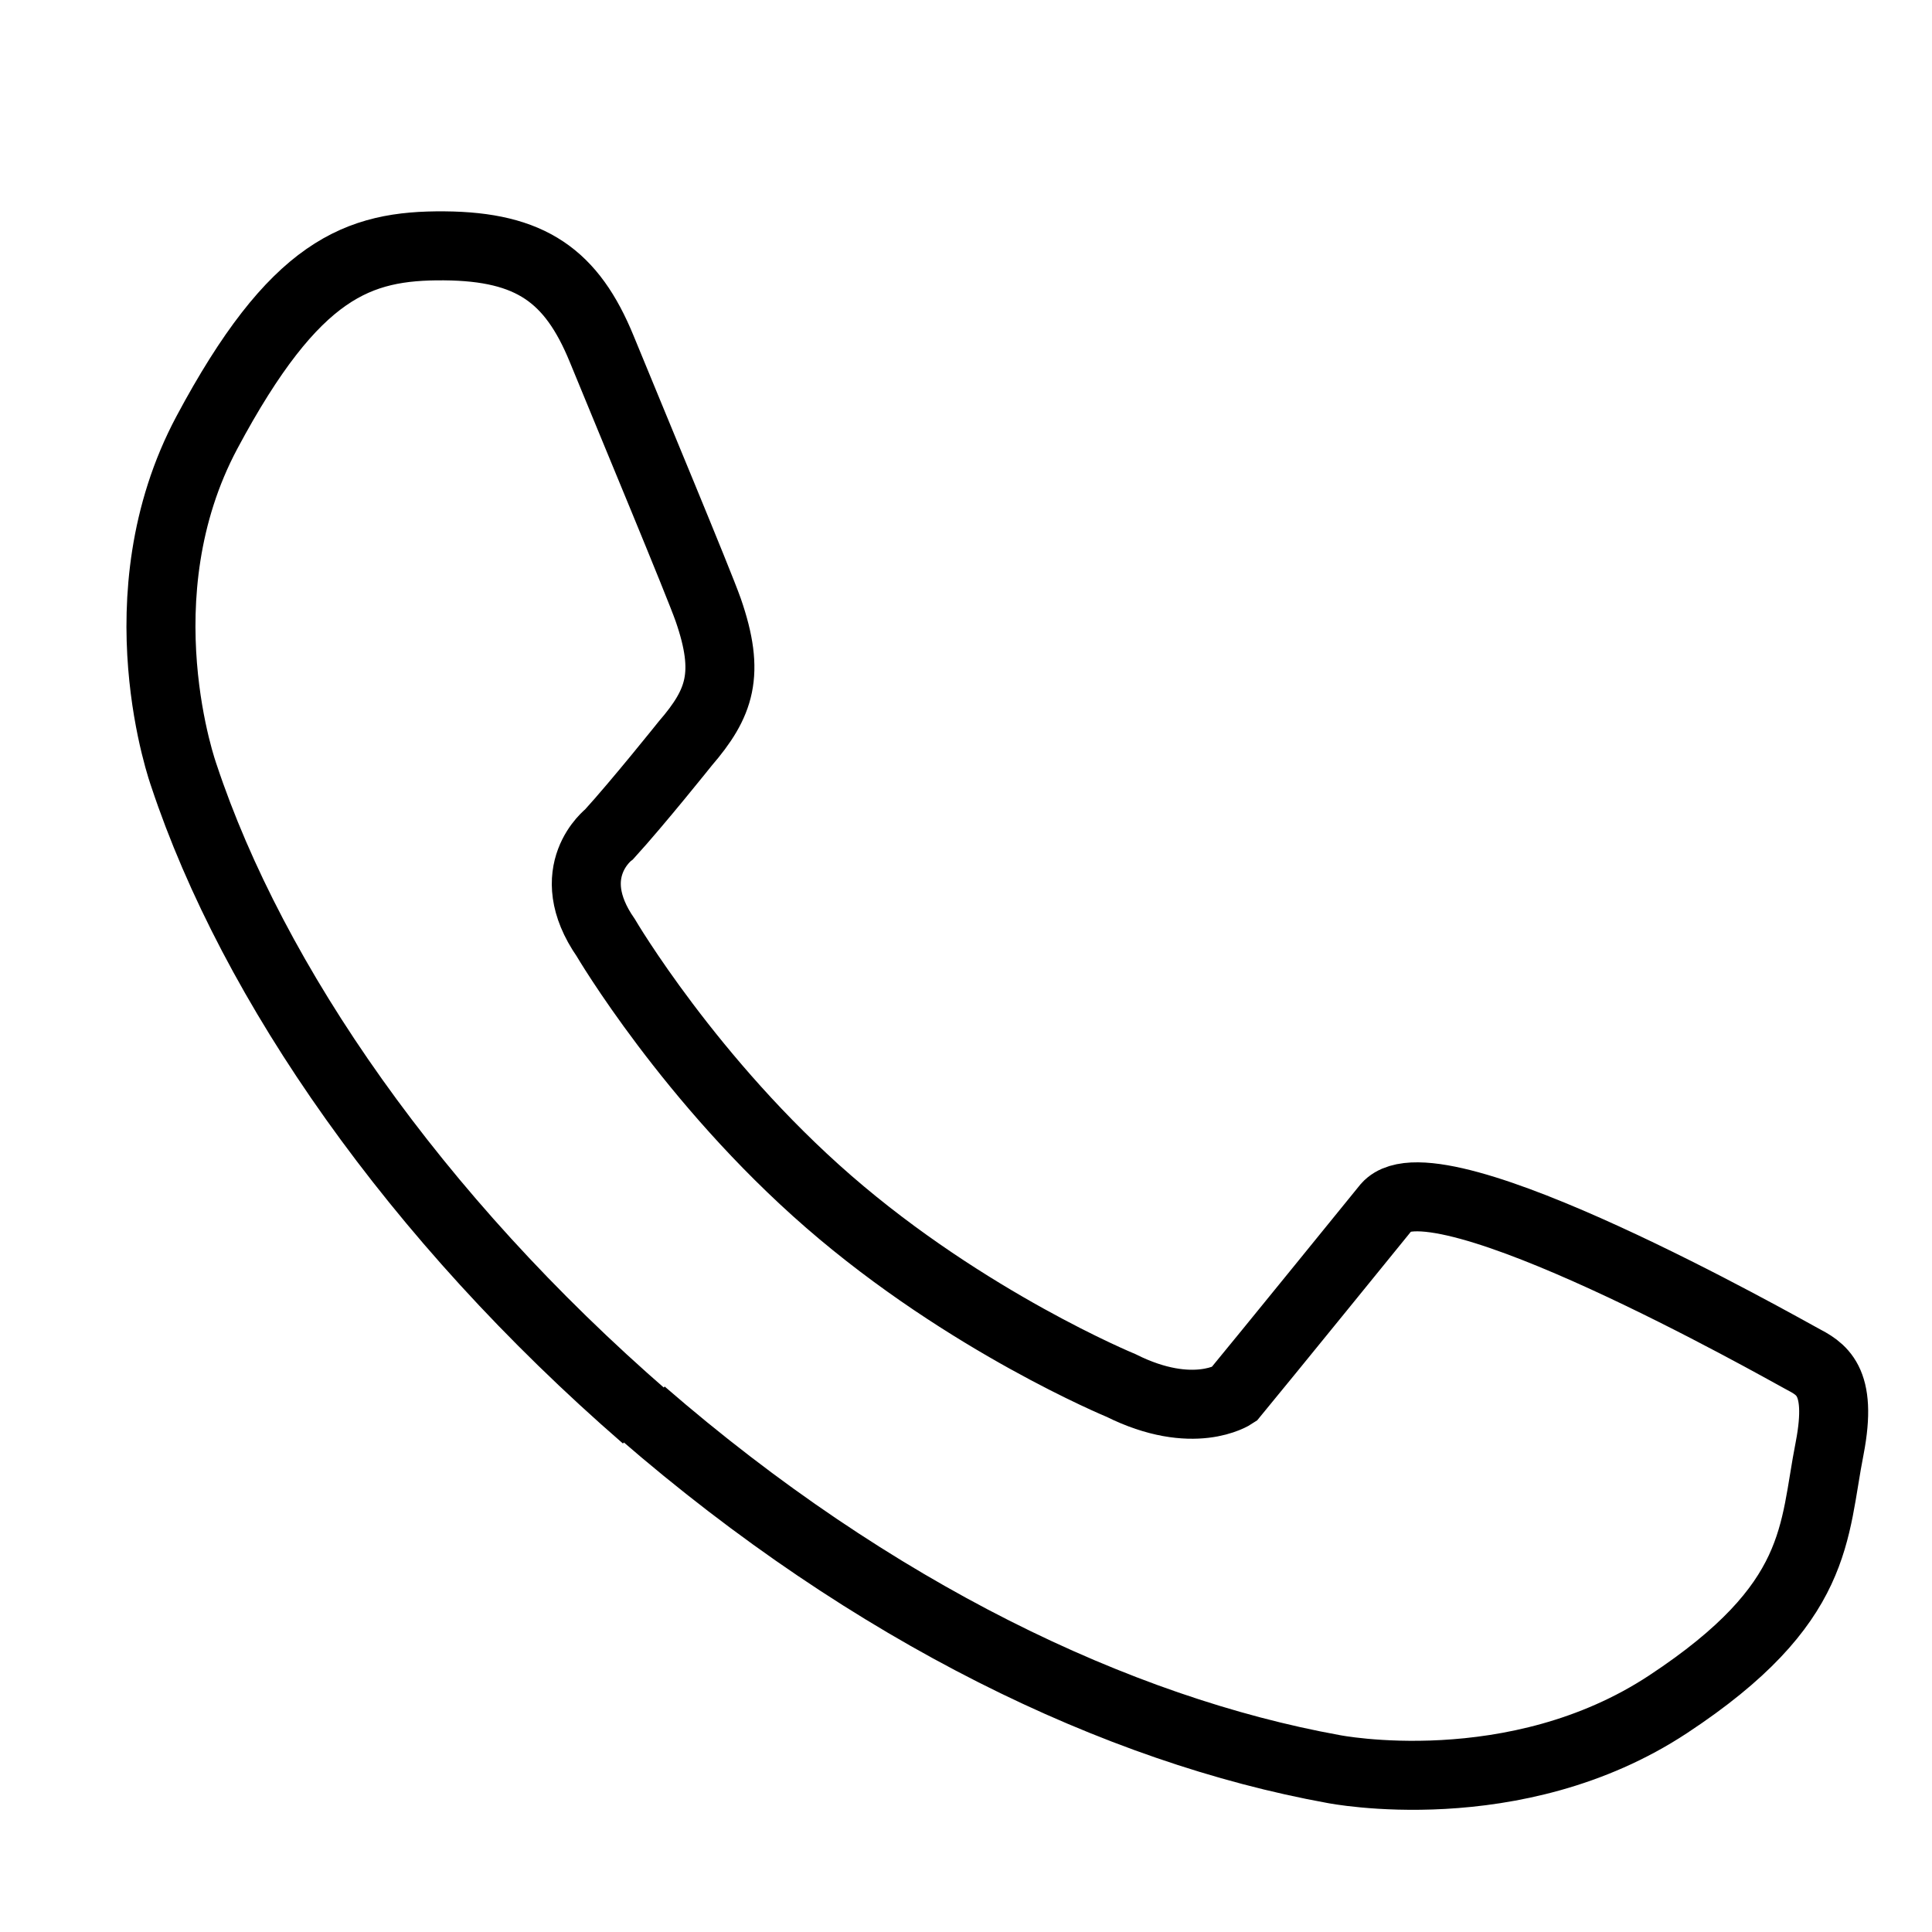 <svg width="28" height="28" viewBox="0 0 28 28" fill="none" xmlns="http://www.w3.org/2000/svg">
<path d="M9.305 20.472C12.655 23.378 16.206 25.073 19.324 25.638C19.324 25.638 21.957 26.162 24.176 24.699C26.396 23.236 26.275 22.207 26.517 20.987C26.709 19.988 26.386 19.836 26.103 19.685C25.821 19.534 20.807 16.689 20.1 17.486C20.1 17.486 18.274 19.735 17.881 20.21C17.881 20.21 17.296 20.603 16.246 20.079C16.246 20.079 14.017 19.16 12.009 17.415C10.001 15.67 8.78 13.591 8.78 13.591C8.115 12.633 8.831 12.088 8.831 12.088C9.245 11.634 9.931 10.776 9.931 10.776C10.435 10.191 10.586 9.768 10.264 8.839C10.122 8.436 9.154 6.115 8.72 5.056C8.286 3.997 7.691 3.573 6.44 3.563C5.189 3.553 4.271 3.886 2.999 6.267C1.728 8.648 2.666 11.241 2.666 11.241C3.665 14.247 6.006 17.637 9.356 20.543" stroke="black" stroke-miterlimit="10"/>
</svg>
